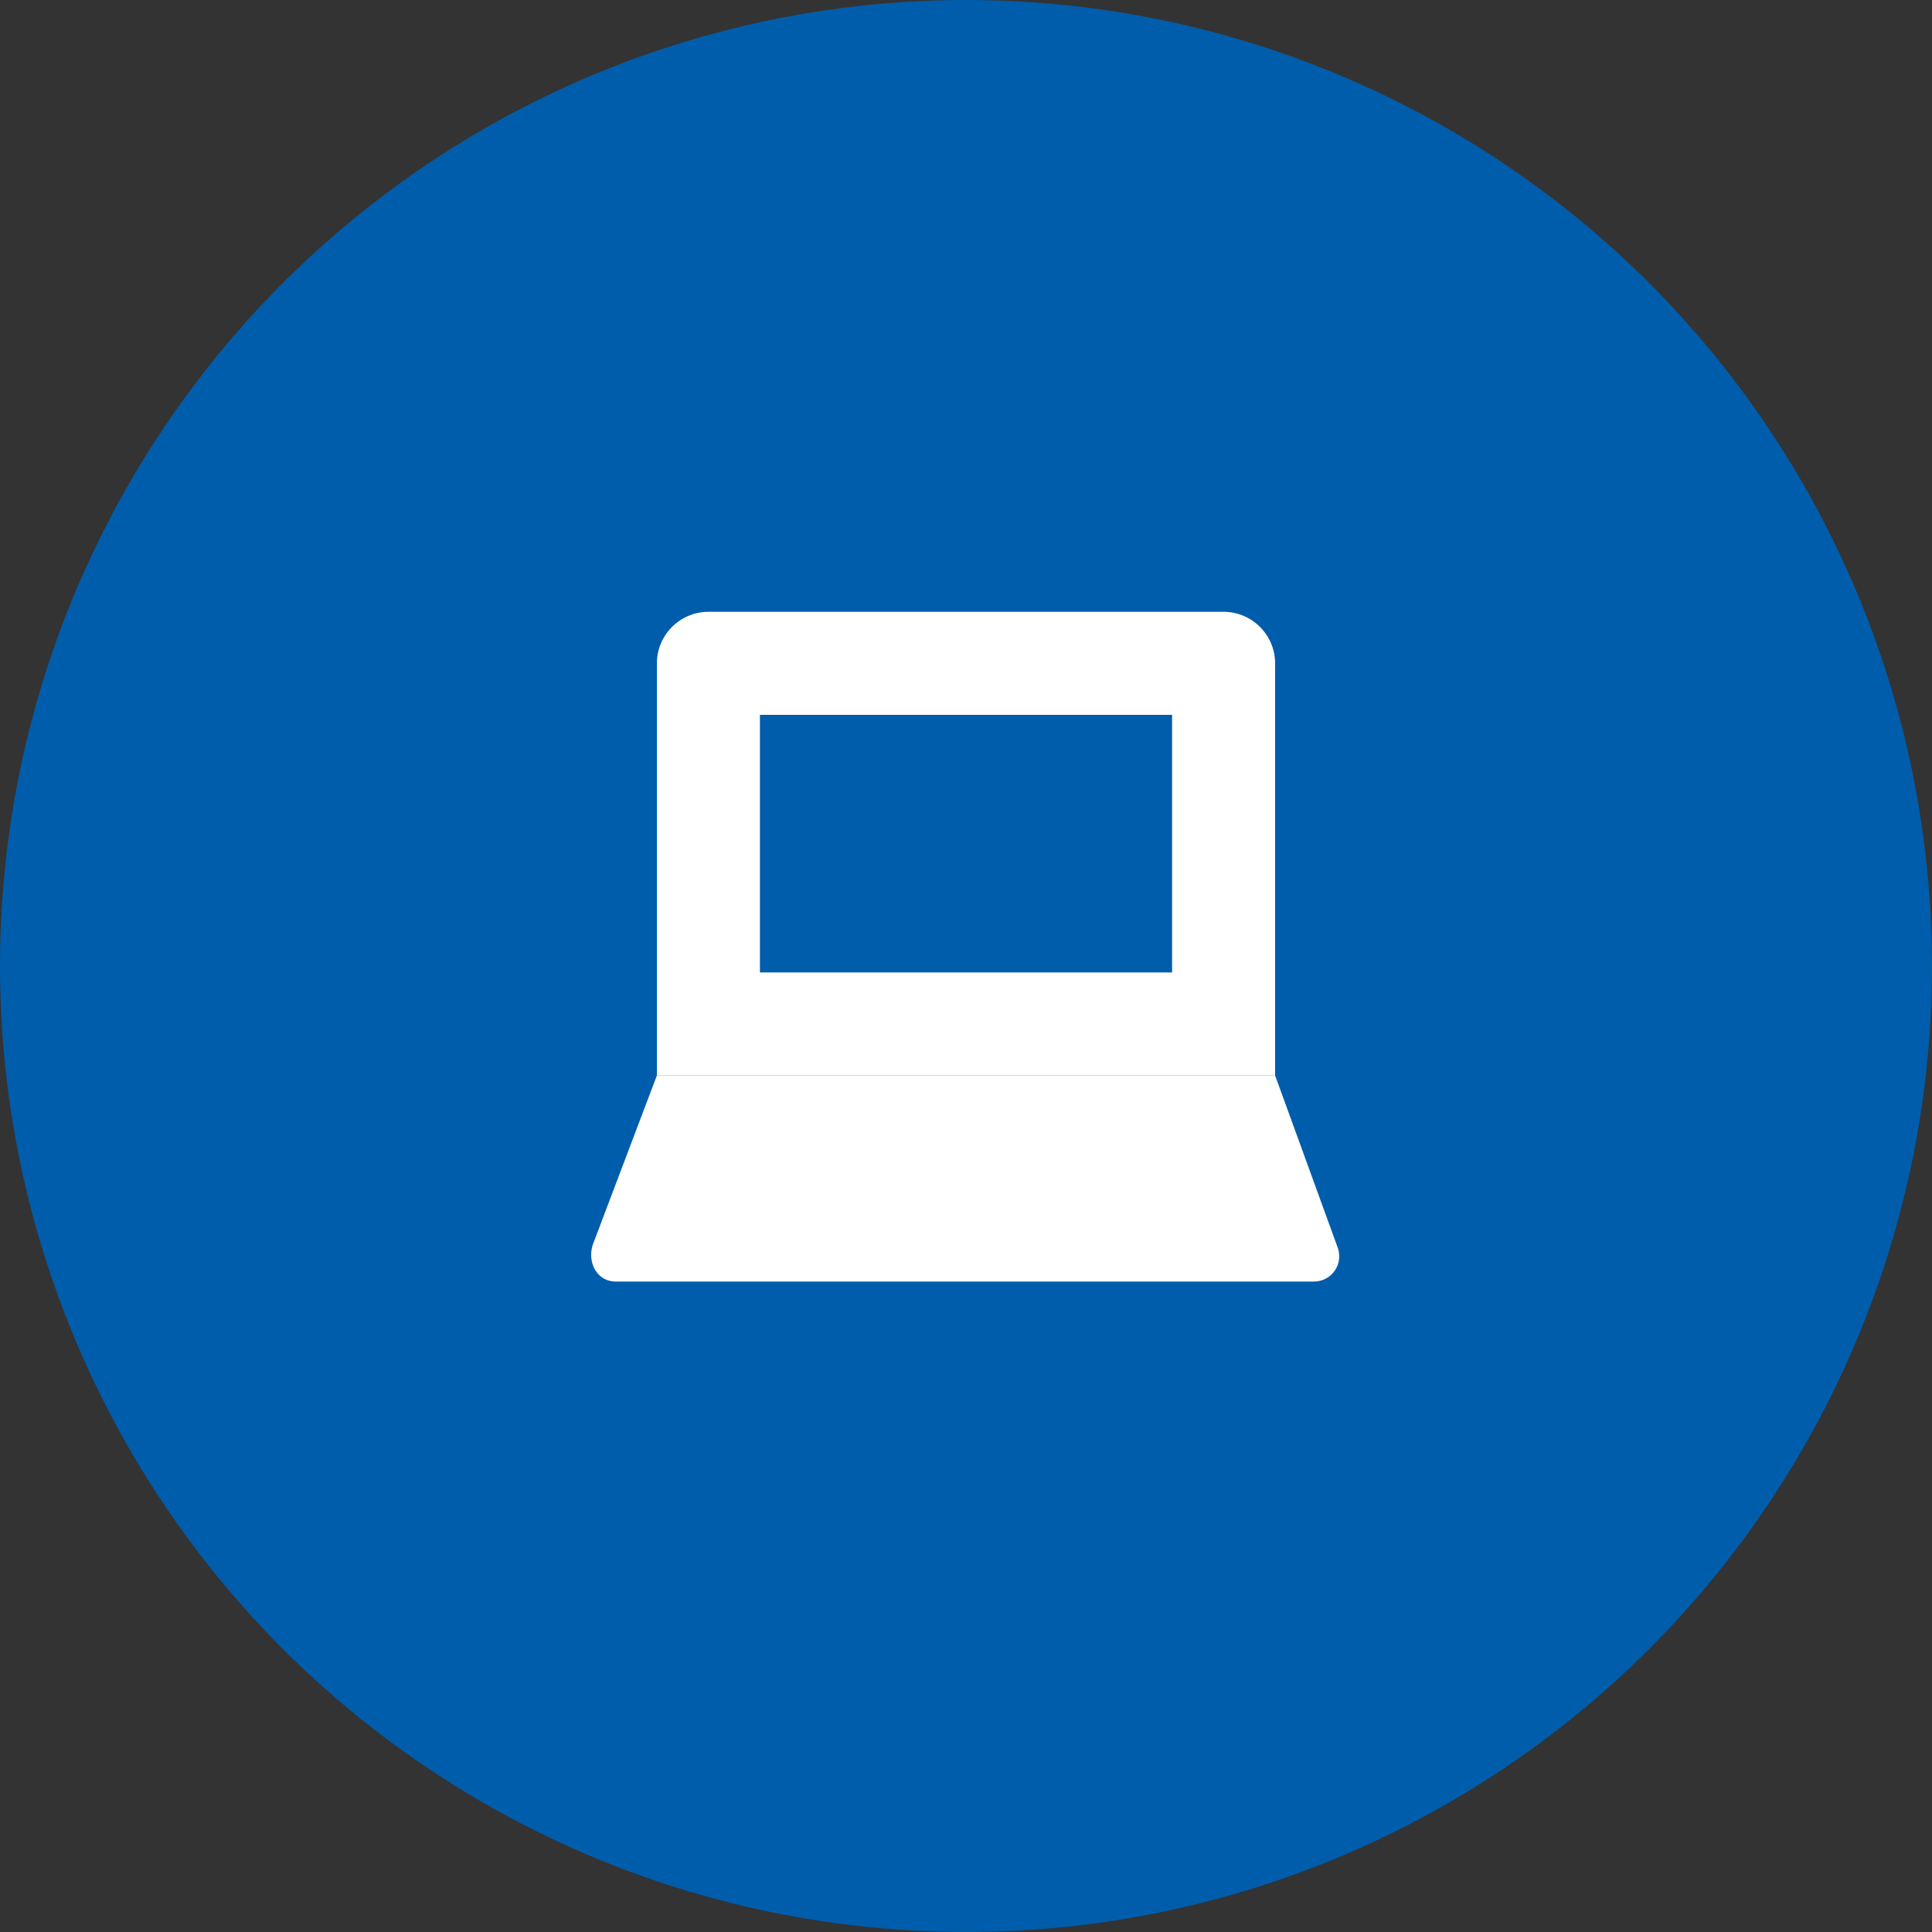 <?xml version="1.0" encoding="UTF-8" standalone="no"?>
<svg width="60px" height="60px" viewBox="0 0 60 60" version="1.1" xmlns="http://www.w3.org/2000/svg" xmlns:xlink="http://www.w3.org/1999/xlink">
    <rect x="0" y="0" width="60" height="60" fill="#333333" stroke="none"/>
    <!-- Generator: Sketch 41 (35326) - http://www.bohemiancoding.com/sketch -->
    <title>Group 10</title>
    <desc>Created with Sketch.</desc>
    <defs></defs>
    <g id="Homepage" stroke="none" stroke-width="1" fill="none" fill-rule="evenodd">
        <g id="Homepage---Unauthenticated---Desktop" transform="translate(-835, -1242)">
            <g id="Group-10" transform="translate(835, 1242)">
                <g id="Group-4" fill="#005DAB">
                    <circle id="Oval-10" cx="30" cy="30" r="30"></circle>
                </g>
                <g id="Group-9" transform="translate(18, 19)">
					<g transform="scale(.8)" >
						<path fill="#fff" d="M27,18 L3,18 L0.5,24.6 C0.3,25.3 0.7,26 1.4,26 L28.5,26 C29.2,26 29.7,25.3 29.4,24.6 L27,18 L27,18 Z" id="Shape"></path>
						<path fill="#fff" d="M27,18 L27,2 C27,0.9 26.1,0 25,0 L5,0 C3.9,0 3,0.9 3,2 L3,18" id="Shape"></path>
						<rect fill="#005DAB" id="Rectangle-path" x="7" y="4" width="16" height="10"></rect>
					</g>
				</g>
            </g>
        </g>
    </g>
</svg>